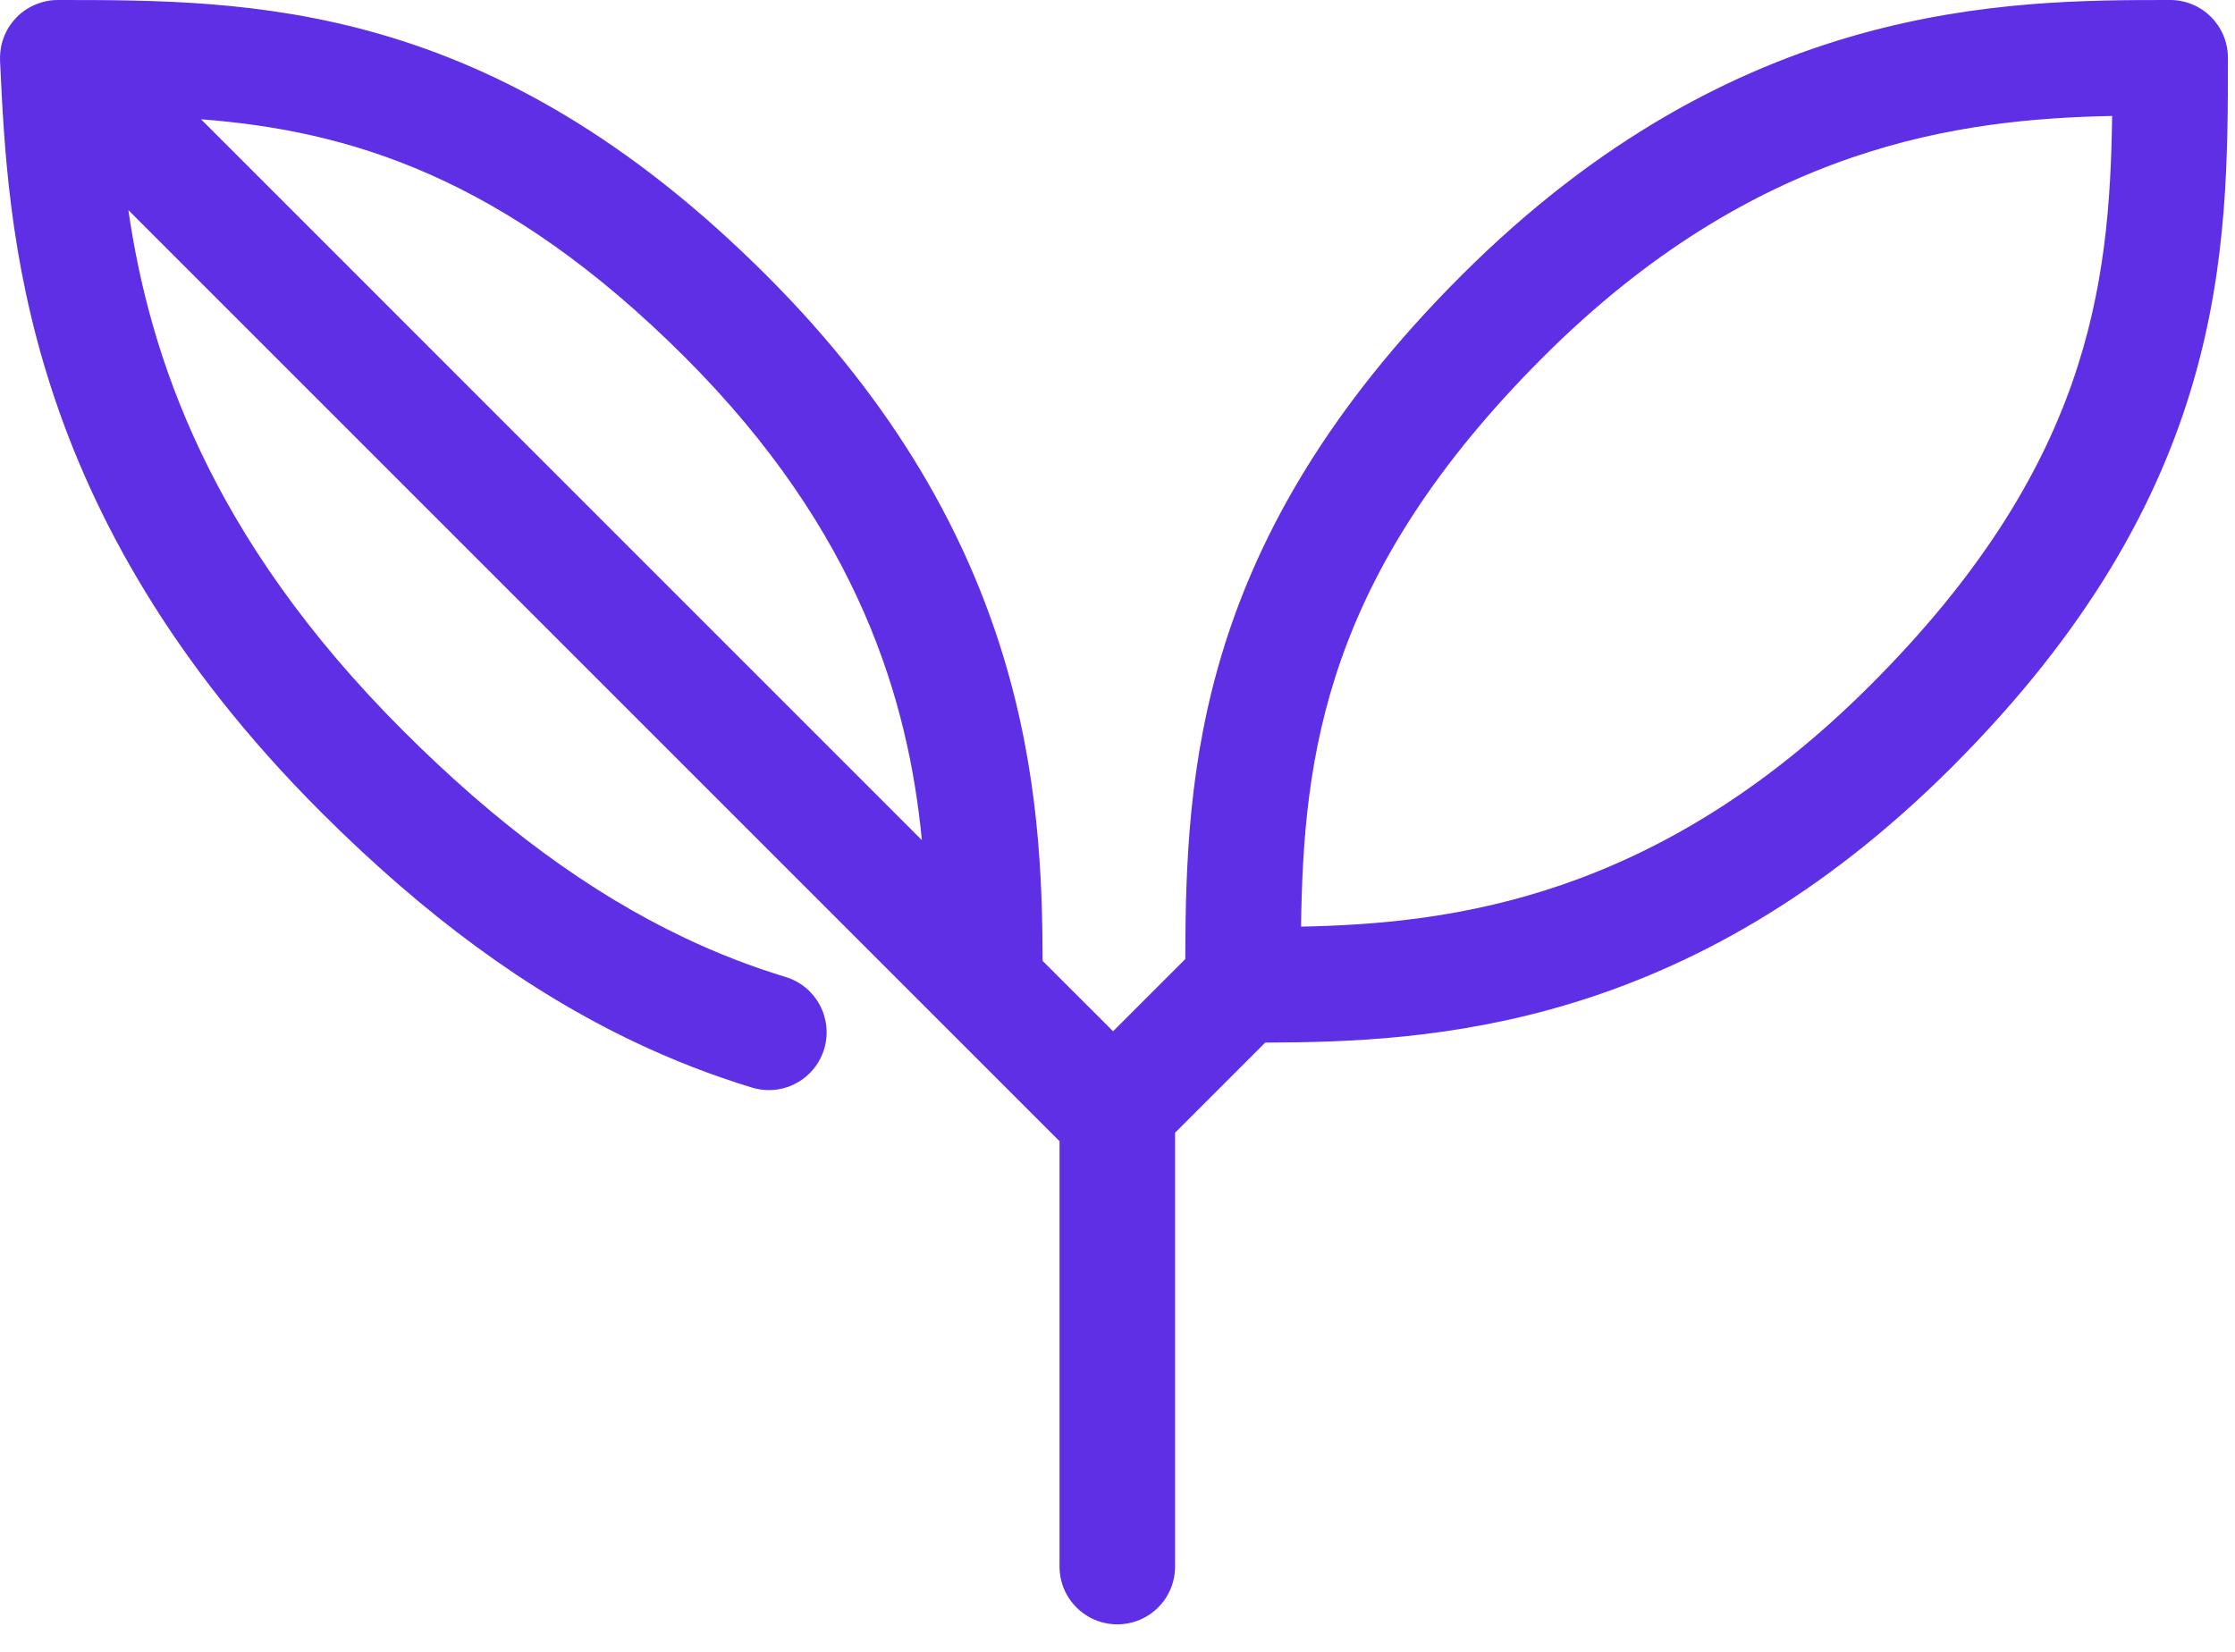 <svg width="46" height="34" viewBox="0 0 46 34" fill="none" xmlns="http://www.w3.org/2000/svg">
<path d="M4.137 2.455C7.154 2.687 10.361 3.617 14.102 7.358C17.697 10.954 18.697 14.443 18.974 17.293L4.137 2.455ZM31.752 7.358C36.139 2.971 40.366 2.45 43.471 2.387C43.424 5.922 42.968 9.63 38.496 14.102C34.109 18.489 29.882 19.011 26.778 19.073C26.825 15.539 27.28 11.83 31.752 7.358ZM40.178 15.784C45.854 10.108 45.854 5.163 45.854 1.189C45.854 0.532 45.322 -2.28882e-05 44.665 -2.28882e-05C41.33 -2.28882e-05 35.747 -2.28882e-05 30.071 5.677C24.644 11.103 24.405 15.861 24.395 19.741L22.909 21.227L21.459 19.778C21.447 16.402 21.189 11.082 15.784 5.677C10.107 -2.28882e-05 5.162 -2.28882e-05 1.189 -2.28882e-05C1.183 -2.28882e-05 1.177 0.001 1.171 0.001C1.159 0.002 1.146 0.001 1.134 0.001C1.093 0.003 1.052 0.007 1.012 0.013C1.011 0.014 1.009 0.014 1.008 0.014C0.956 0.022 0.906 0.034 0.857 0.048C0.846 0.052 0.835 0.055 0.824 0.059C0.723 0.091 0.629 0.136 0.542 0.193C0.533 0.199 0.524 0.205 0.514 0.211C0.472 0.24 0.432 0.271 0.394 0.305C0.394 0.306 0.392 0.306 0.391 0.307C0.354 0.342 0.319 0.379 0.286 0.418C0.277 0.428 0.269 0.438 0.261 0.448C0.229 0.488 0.198 0.53 0.171 0.574C0.17 0.576 0.169 0.578 0.168 0.58C0.141 0.624 0.119 0.671 0.098 0.719C0.096 0.724 0.092 0.729 0.09 0.734C0.088 0.738 0.088 0.743 0.086 0.747C0.066 0.797 0.049 0.847 0.036 0.9C0.034 0.905 0.034 0.911 0.032 0.917C0.022 0.962 0.014 1.008 0.009 1.054C0.007 1.067 0.005 1.08 0.005 1.094C0.001 1.143 -0.001 1.193 0.001 1.244C0.001 1.246 0.001 1.247 0.001 1.248C0.001 1.249 0.001 1.25 0.001 1.251C0.163 4.729 0.436 10.545 6.605 16.714C8.745 18.853 10.86 20.403 13.07 21.452C13.85 21.823 14.66 22.137 15.478 22.386C15.594 22.421 15.71 22.438 15.825 22.438C16.334 22.438 16.806 22.108 16.962 21.595C17.153 20.966 16.799 20.302 16.171 20.11C15.455 19.892 14.774 19.628 14.09 19.303C12.13 18.373 10.231 16.976 8.287 15.031C4.318 11.062 3.081 7.342 2.642 4.324L19.43 21.112C19.431 21.114 19.433 21.114 19.434 21.116C19.436 21.118 19.437 21.12 19.439 21.121L21.807 23.489V32.245C21.807 32.902 22.339 33.434 22.996 33.434C23.653 33.434 24.185 32.902 24.185 32.245V23.347C24.185 23.336 24.184 23.326 24.184 23.316L26.04 21.46C29.413 21.449 34.752 21.21 40.178 15.784Z" fill="#5E2FE5"/>
</svg>
